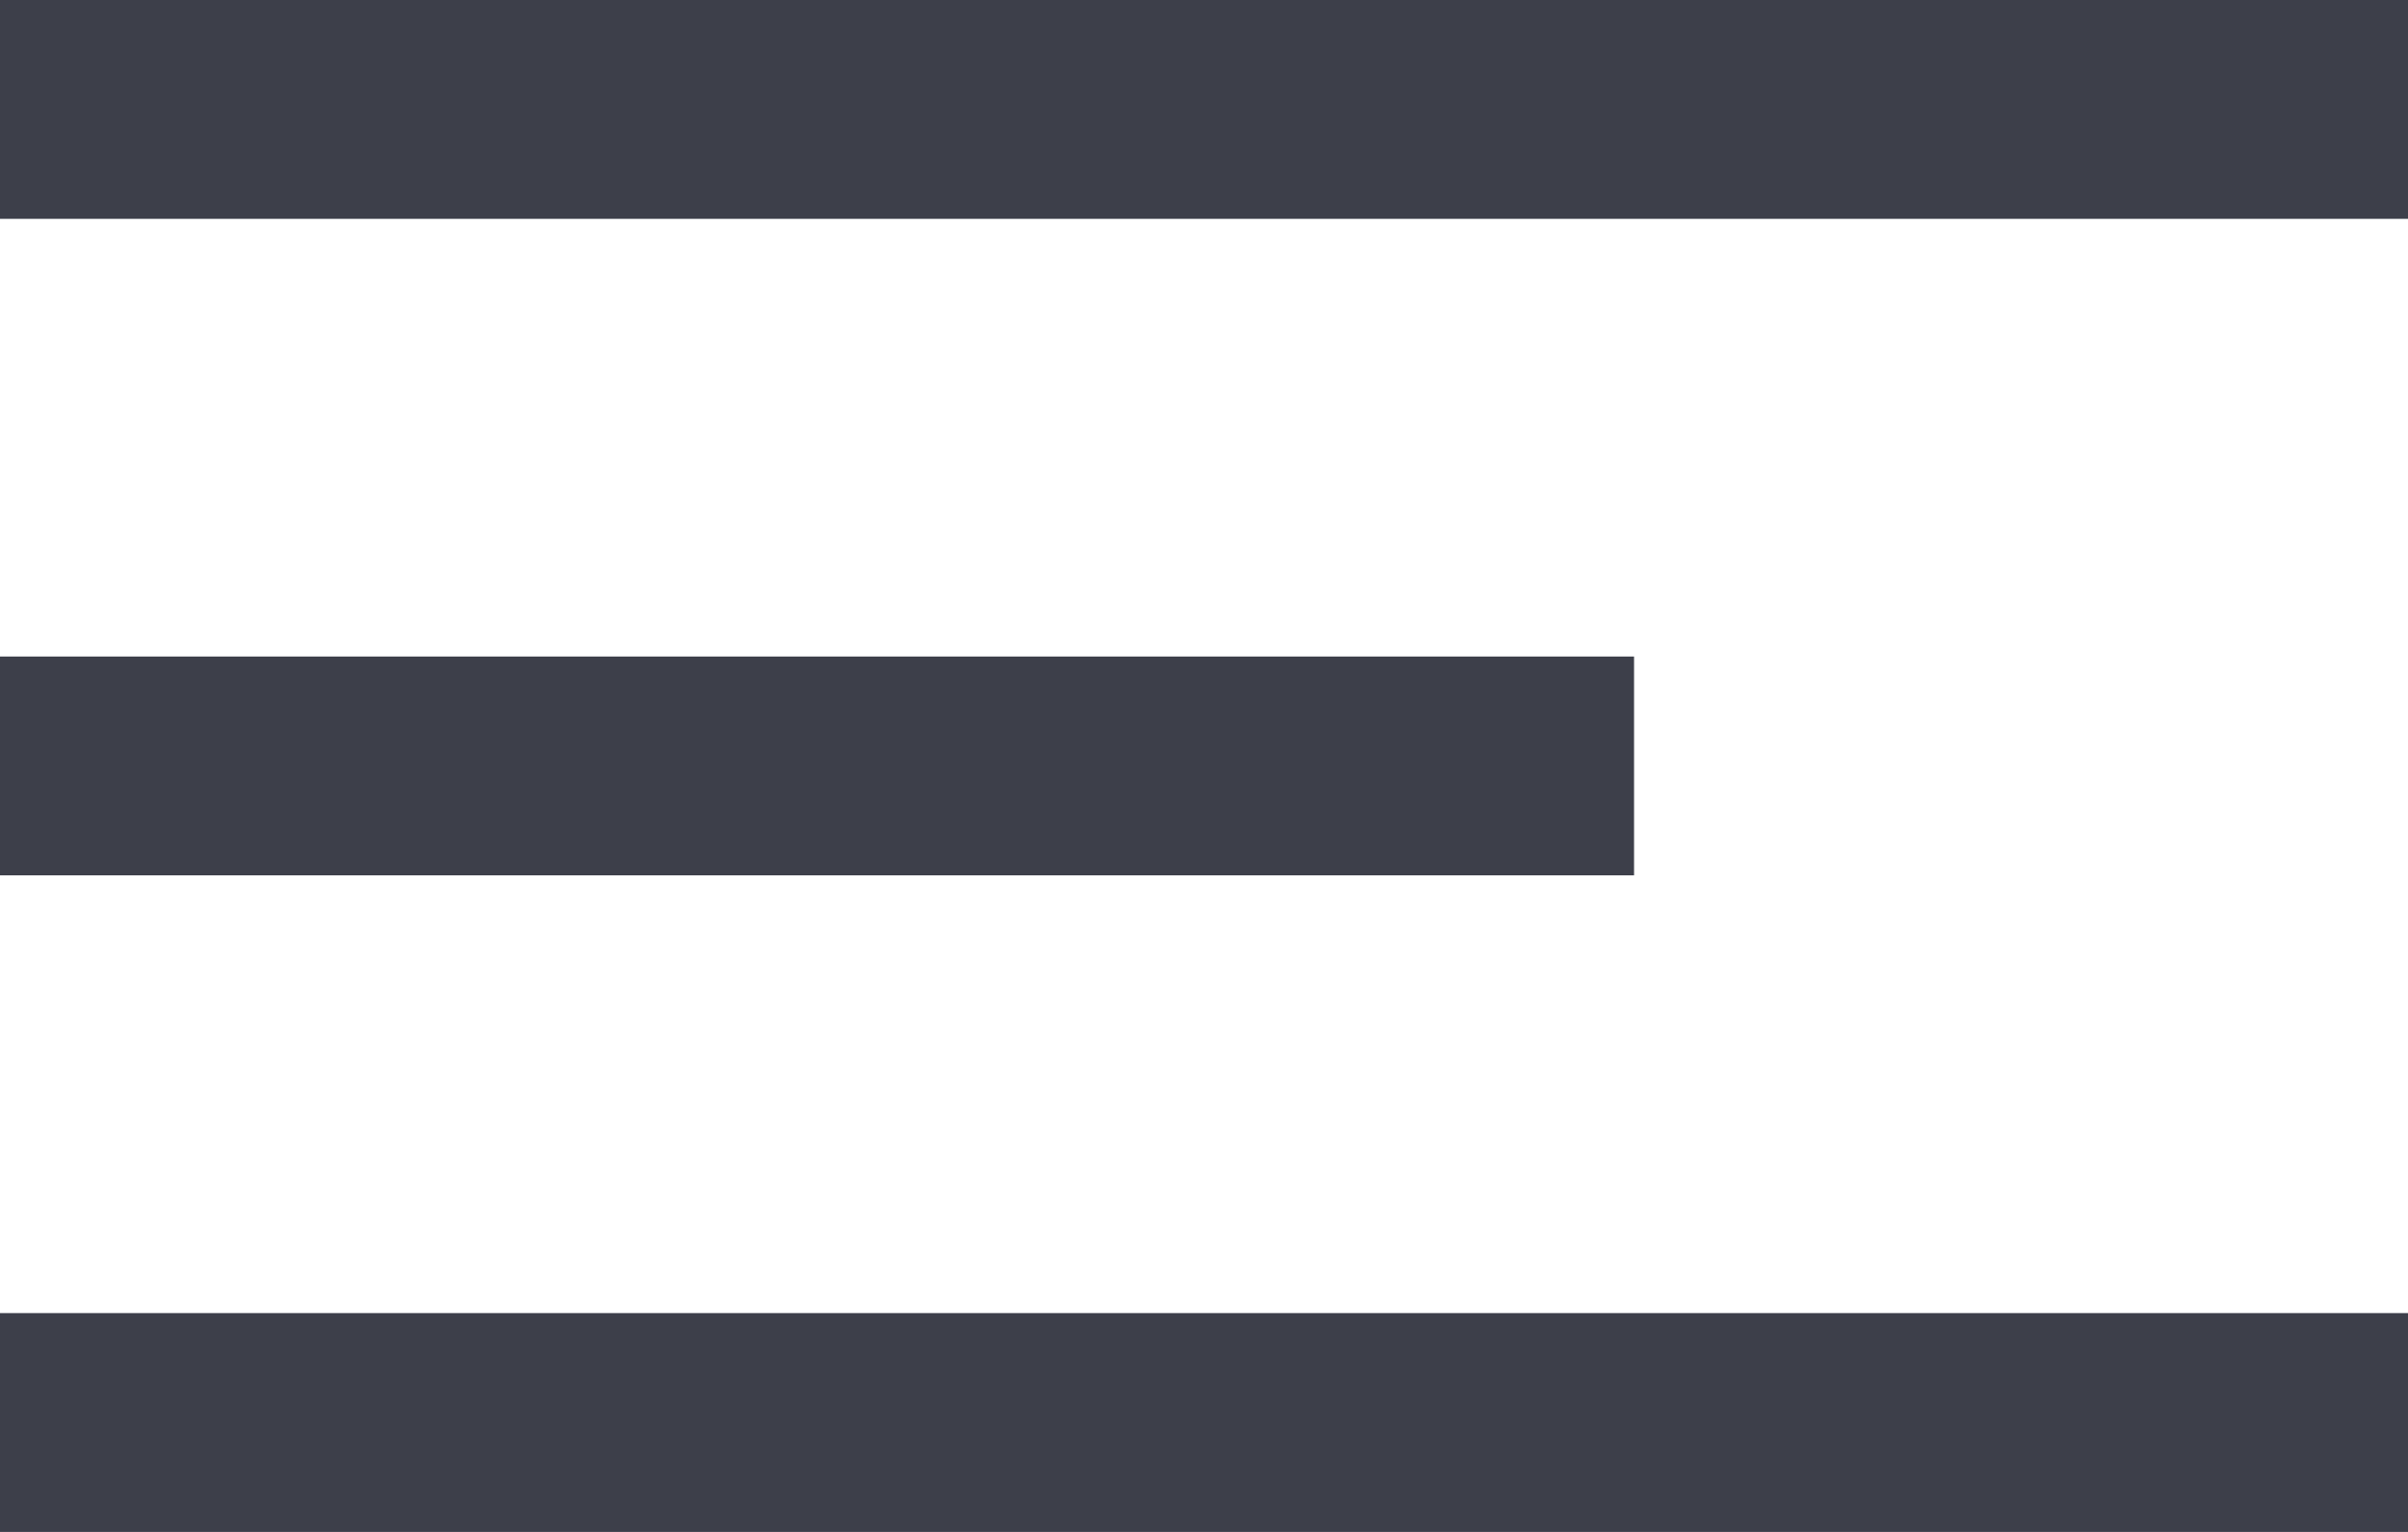 <?xml version="1.0" encoding="UTF-8"?> <svg xmlns="http://www.w3.org/2000/svg" width="22" height="14" viewBox="0 0 22 14" fill="none"> <path d="M22 1H5.45527e-07M14.929 7L0 7M22 13L6.32949e-07 13" stroke="#3D3F4A" stroke-width="2"></path> </svg> 